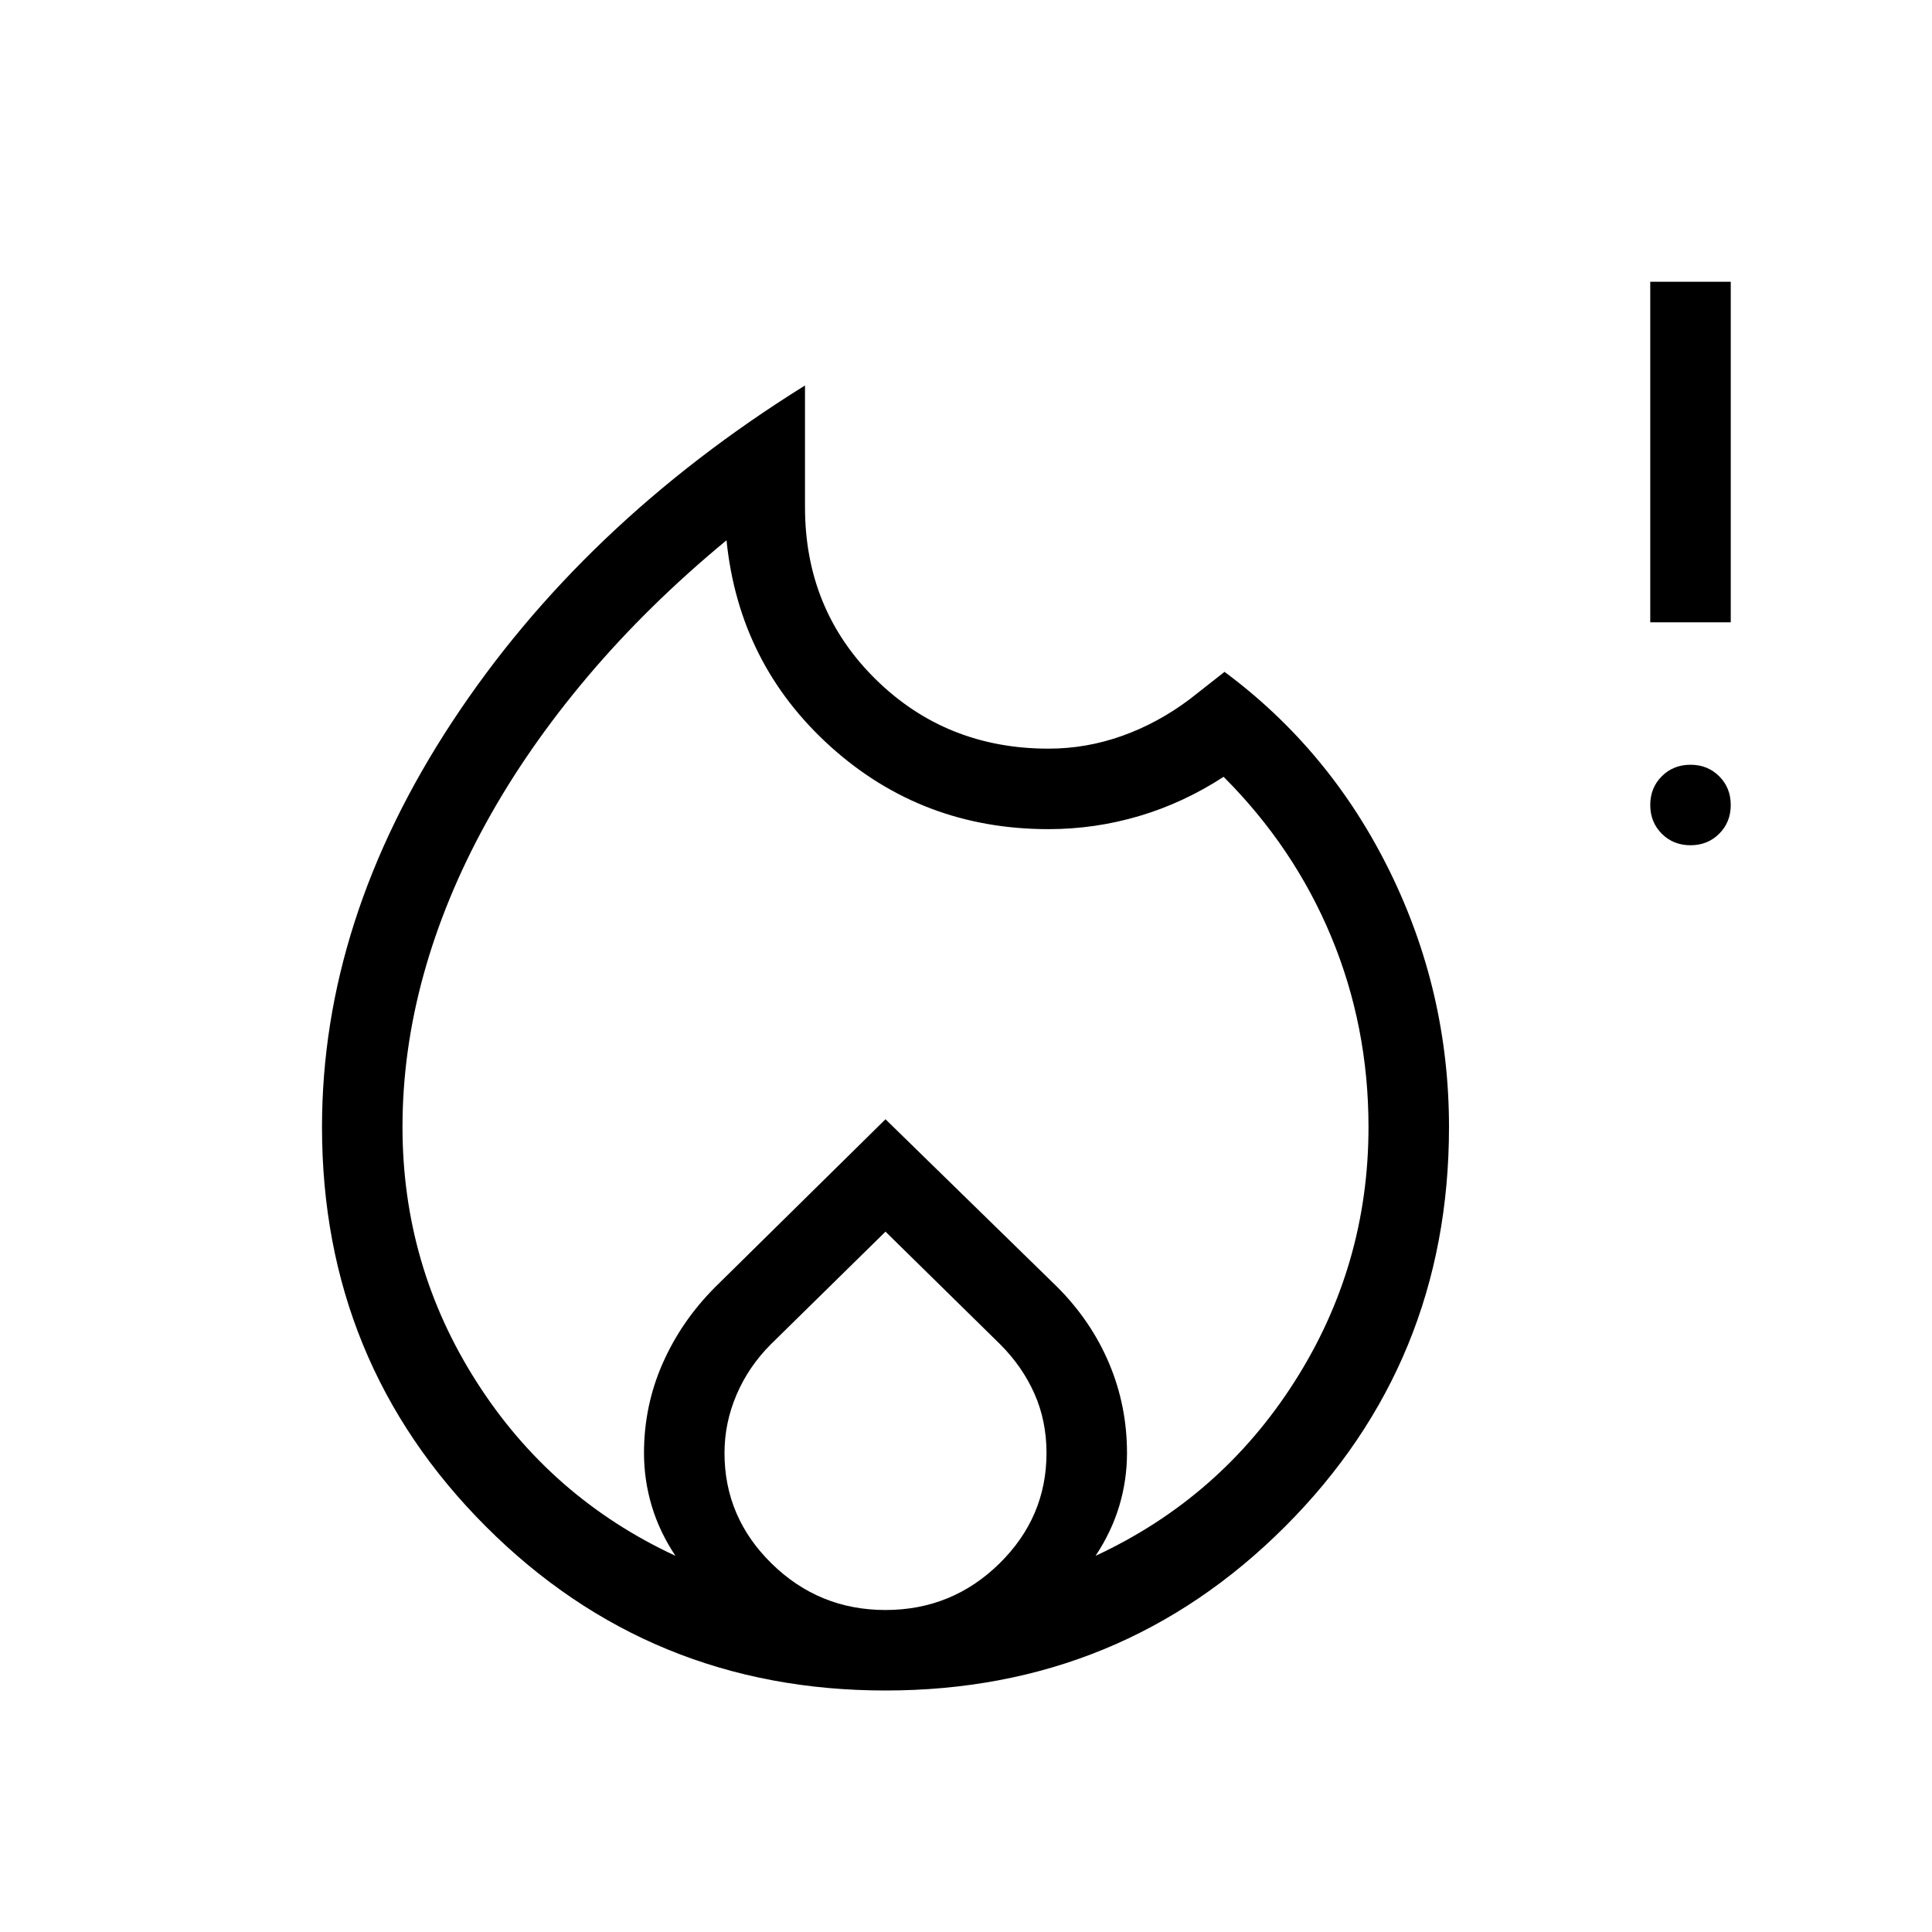 <svg xmlns="http://www.w3.org/2000/svg" height="24" viewBox="0 -960 960 960" width="24"><path d="M200-400q0 68.923 36.769 126.577 36.769 57.654 98.846 86.5-7.923-11.923-11.769-24.769Q320-224.539 320-238q0-23.539 9.307-44.615 9.308-21.077 26.154-37.924L440-403.846l85.308 83.307q16.846 16.847 25.769 37.924Q560-261.539 560-238q0 13.461-3.846 26.308-3.846 12.846-11.769 24.769 62.077-28.846 98.846-86.5Q680-331.077 680-400q0-50-18.5-94.5T608-574q-20 13-42 19.5t-45 6.5q-62.769 0-108.269-41-45.5-41-51.731-102.538-39 32.23-69 67.73-30 35.5-50.5 72.77-20.5 37.269-31 75.269-10.5 38-10.5 75.769Zm240 52-57 56q-11 11-17 25t-6 29q0 32 23.5 55t56.5 23q33 0 56.5-23t23.5-55q0-16-6-29.5T497-292l-57-56Zm-40-420.462V-708q0 50.923 35.039 85.461Q470.077-588 521-588q18.769 0 36.577-6.346 17.808-6.347 33.654-18.27l17.23-13.538q52.462 38.923 82.001 98.923Q720-467.231 720-400q0 117.077-81.461 198.539Q557.077-120 440-120q-117.077 0-198.539-81.461Q160-282.923 160-400q0-102.846 64.577-201.154Q289.154-699.462 400-768.462ZM840-540q-8.539 0-14.269-5.731Q820-551.461 820-560t5.731-14.269Q831.461-580 840-580t14.269 5.731Q860-568.539 860-560t-5.731 14.269Q848.539-540 840-540Zm-20-110.769V-820h40v169.231h-40Z"/></svg>